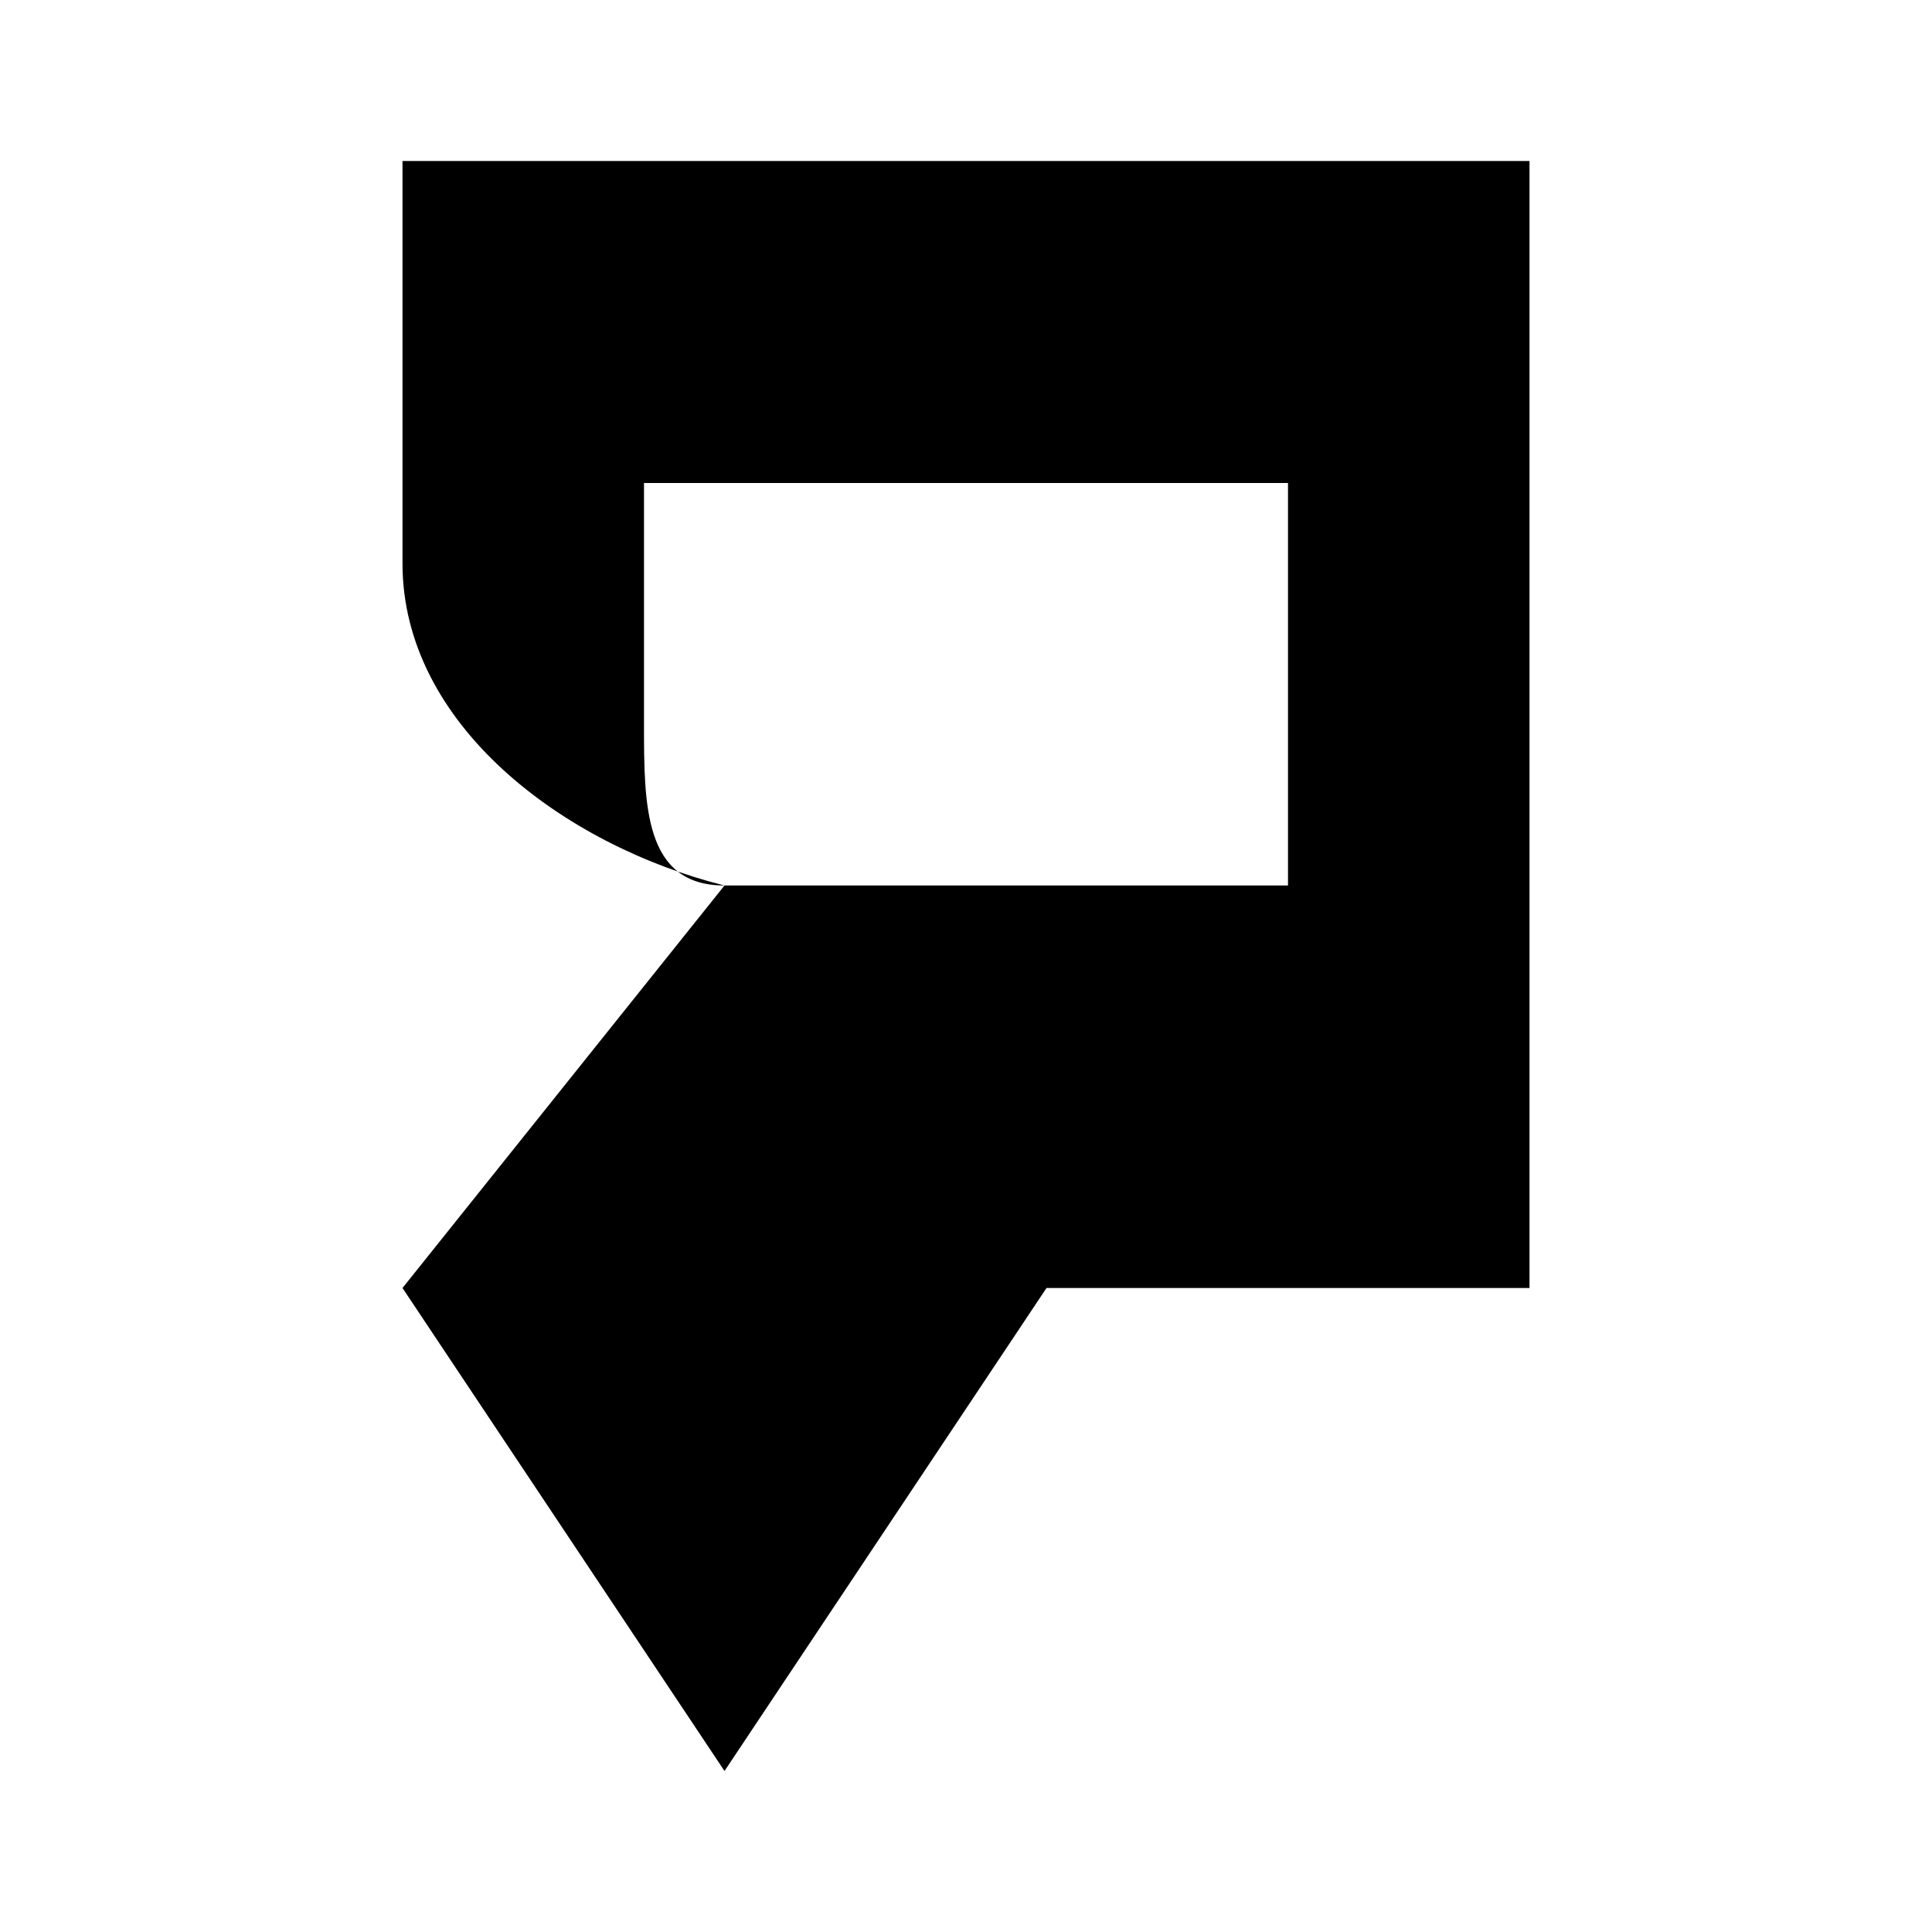 
<svg width="24" height="24" viewBox="0 0 24 24" fill="none" xmlns="http://www.w3.org/2000/svg">
  <path d="M19 2L12 2L5 2L5 7C5 9 7 10.5 9 11L5 16L9 22L13 16L17 16L17 11L9 11C8 11 8 10 8 9L8 6L16 6L16 16L19 16L19 2Z" fill="url(#plink-gradient)" />
  <defs>
    <linearGradient id="plink-gradient" x1="5" y1="2" x2="19" y2="22" gradientUnits="userSpaceOnUse">
      <stop stopColor="#2563EB" />
      <stop offset="1" stopColor="#06B6D4" />
    </linearGradient>
  </defs>
</svg>
